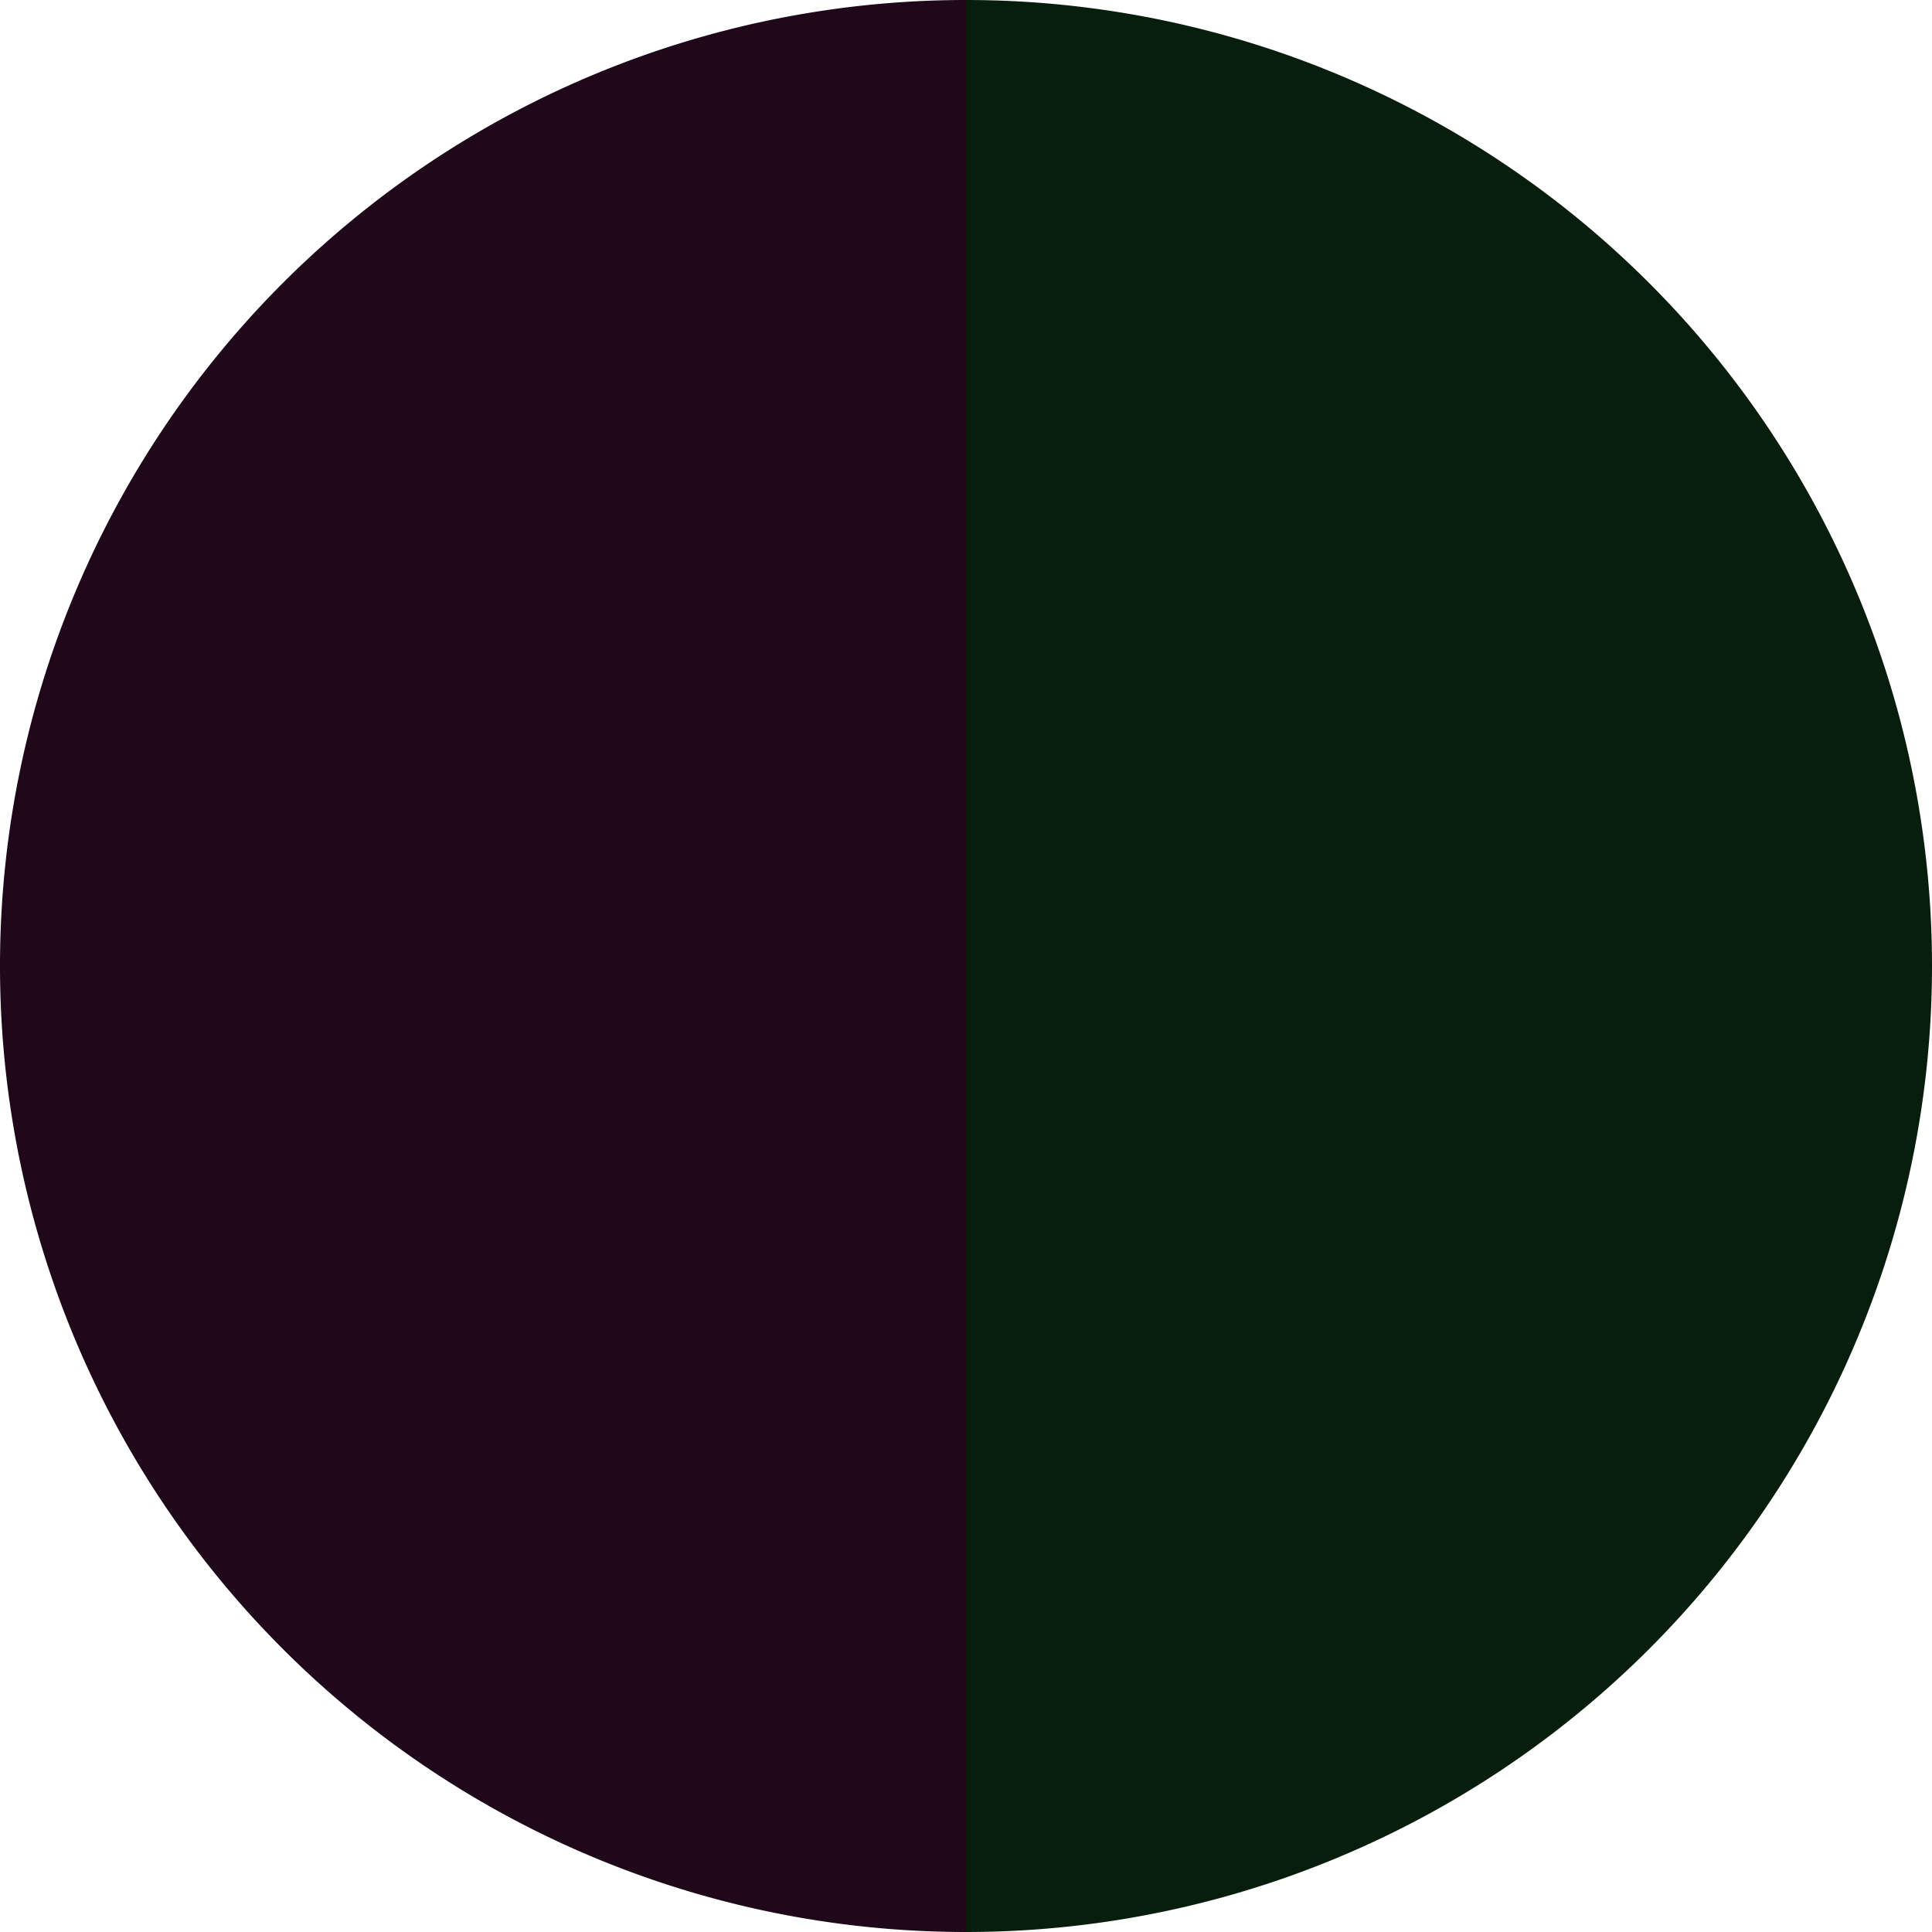 <?xml version="1.0" standalone="no"?>
<svg width="500" height="500" viewBox="-1 -1 2 2" xmlns="http://www.w3.org/2000/svg">
        <path d="M 0 -1 
             A 1,1 0 0,1 0 1             L 0,0
             z" fill="#081e0c" />
            <path d="M 0 1 
             A 1,1 0 0,1 -0 -1             L 0,0
             z" fill="#1e081a" />
    </svg>
